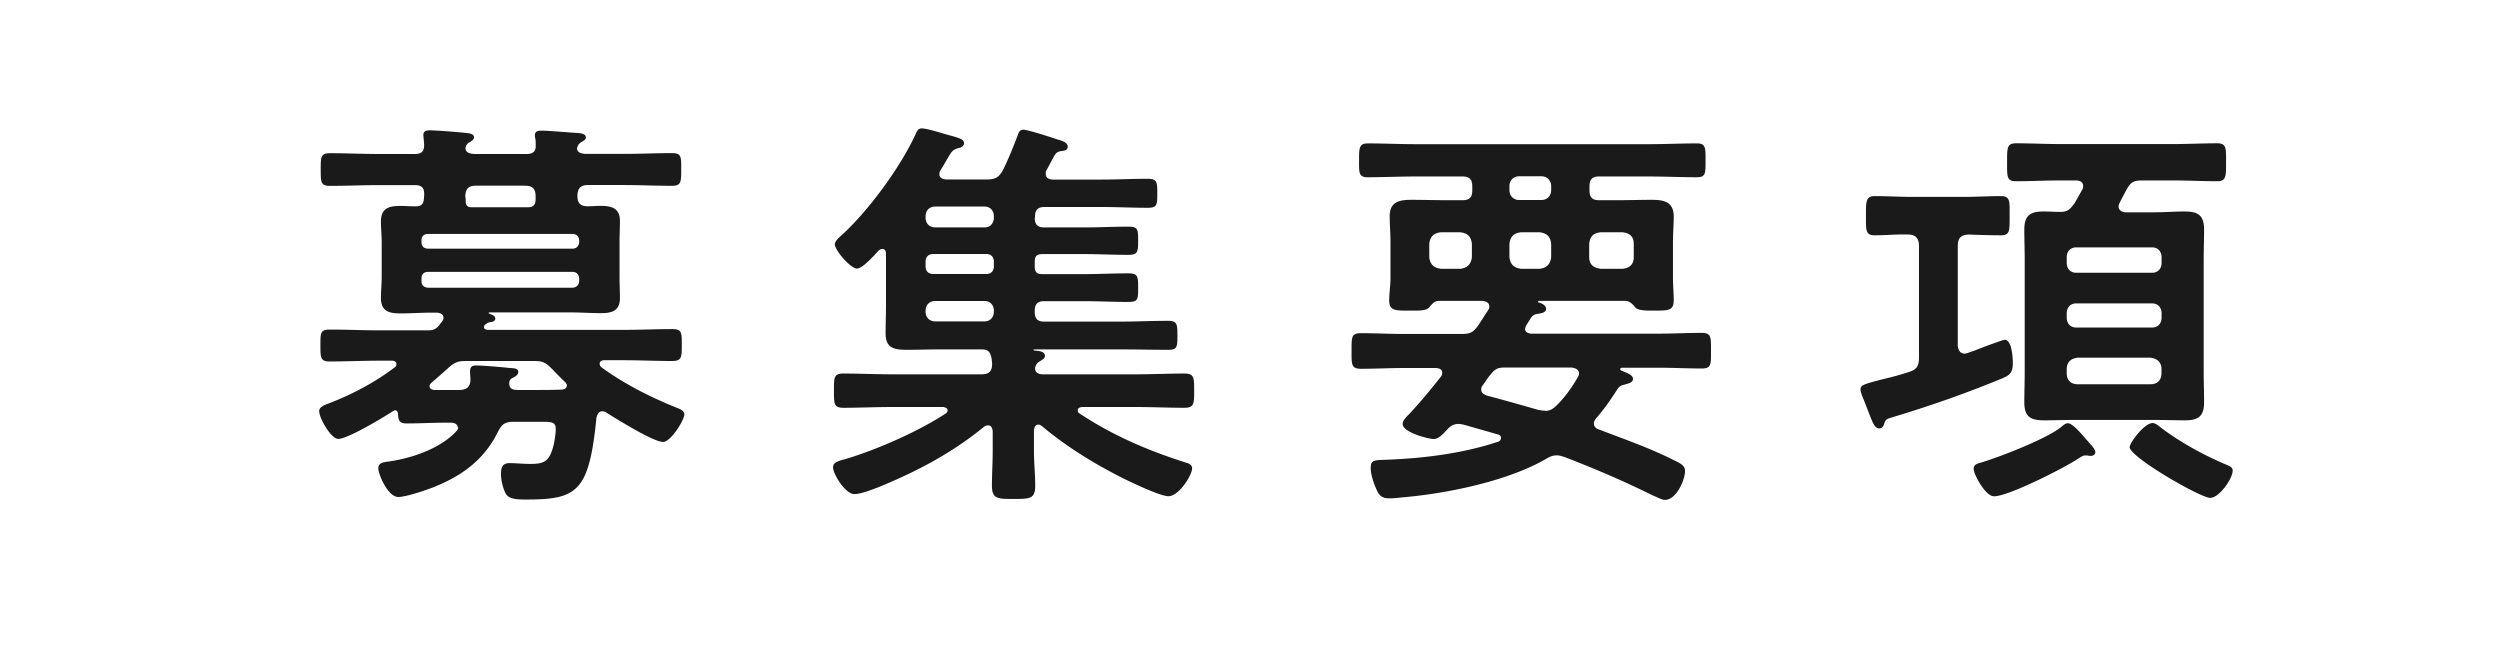 <svg xmlns="http://www.w3.org/2000/svg" data-name="レイヤー 2" viewBox="0 0 257 67"><path d="M0 0h257v67H0z" style="fill:#fff"/><path d="M47.07 44c0-.42-.38-.55-.71-.55h-.5c-1.34 0-2.69.08-4.03.08-.76 0-.88-.29-.92-.97 0-.17-.08-.38-.29-.38-.08 0-.13.04-.21.08-.97.63-4.66 2.86-5.63 2.86-.76 0-1.97-2.14-1.97-2.86 0-.46.67-.67 1.01-.8 2.39-.92 4.71-2.14 6.76-3.7.13-.08.17-.17.17-.34 0-.25-.25-.34-.42-.34h-1.34c-1.72 0-3.4.08-5.08.08-.97 0-.97-.38-.97-1.68s0-1.6 1.01-1.6c1.68 0 3.36.08 5.04.08h4.96c.55 0 .84-.08 1.22-.55.08-.13.21-.25.29-.38s.13-.21.13-.34c0-.42-.34-.5-.63-.55h-.55c-1.09 0-2.14.08-3.23.08-1.18 0-2.02-.21-2.02-1.6 0-.71.08-1.43.08-2.14v-3.57c0-.71-.08-1.43-.08-2.14 0-1.34.8-1.6 1.97-1.6.46 0 .92.04 1.43.04h.21c.84 0 .8-.59.84-1.26 0-.67-.29-.92-.97-.92H38.9c-1.64 0-3.28.08-4.96.08-.97 0-.97-.38-.97-1.68s0-1.68.97-1.68c1.68 0 3.32.08 4.96.08h3.78c.63 0 .92-.25.92-.92 0-.21-.08-.92-.08-1.01 0-.46.34-.5.67-.5.71 0 2.77.17 3.57.25.29.04.97.04.97.46 0 .21-.13.29-.42.5-.21.08-.25.17-.38.34l-.04.08c0 .08-.04.13-.04.25.08.46.46.5.88.55h5.42c.67 0 .97-.29.92-.97 0-.21 0-.42-.04-.63-.04-.08-.04-.21-.04-.34 0-.42.34-.46.67-.46.71 0 3.07.21 3.86.25.25.04.71.08.71.46 0 .21-.25.34-.46.46-.17.13-.25.17-.34.34l-.04.08c-.04.08-.04.13-.08.25.08.46.46.5.84.55h3.95c1.64 0 3.32-.08 4.96-.08 1.01 0 .97.38.97 1.68s0 1.68-.97 1.68c-1.64 0-3.32-.08-4.96-.08h-3.65c-.76 0-1.09.34-1.09 1.13 0 .84.42 1.09 1.22 1.05.38 0 .76-.04 1.13-.04 1.13 0 2.02.21 2.02 1.55 0 .67-.04 1.39-.04 2.18v3.57c0 .84.04 1.51.04 2.18 0 1.3-.8 1.55-1.93 1.55s-2.18-.08-3.32-.08h-8.15c-.08 0-.13.08-.04.13.21.08.63.21.63.5s-.34.38-.59.38c-.25.08-.29.13-.5.29-.04.04-.08.13-.08.21 0 .21.17.25.38.29h13.95c1.68 0 3.36-.08 5.04-.08.97 0 .97.34.97 1.6s0 1.68-.97 1.68c-1.68 0-3.36-.08-5.04-.08h-1.97c-.21 0-.46.08-.46.34 0 .17.04.25.17.38 2.35 1.72 5.04 3.07 7.73 4.16.34.13.8.29.8.71 0 .55-1.39 2.81-2.18 2.81-1.01 0-4.83-2.39-5.84-3.02a.75.75 0 0 0-.42-.13c-.38 0-.5.34-.59.63-.76 7.6-1.93 8.44-7.18 8.44-.84 0-1.81 0-2.14-.59-.29-.5-.5-1.43-.5-2.02 0-.67.13-1.13.88-1.13.71 0 1.39.08 2.1.08 1.22 0 1.85-.13 2.27-1.39.21-.55.38-1.64.38-2.18 0-.8-.46-.76-1.81-.76H52.8c-.88 0-1.22.25-1.6 1.01-1.39 2.82-3.57 4.45-6.43 5.63-.8.34-3.02 1.09-3.82 1.09-1.09 0-2.06-2.35-2.06-2.94s.55-.63 1.09-.71c2.39-.34 5.33-1.34 6.97-3.15.08-.13.17-.21.17-.38Zm12.47-19.32c-.04-.38-.29-.63-.67-.63H44c-.42 0-.67.25-.67.63v.21c0 .42.25.67.67.67h14.87c.38 0 .63-.25.67-.67zM44 27.95c-.42 0-.67.25-.67.67v.29c0 .42.25.63.67.67h14.87c.38-.04.63-.25.67-.67v-.29c-.04-.42-.29-.67-.67-.67zm14.28 11.68c0-.13-.08-.21-.17-.34-.5-.46-.97-.97-1.47-1.47-.63-.63-.97-.71-1.85-.71h-6.85c-.84 0-1.22.13-1.85.71-.55.5-1.13 1.01-1.72 1.51-.13.13-.21.21-.21.38s.13.34.46.38h2.56c.71 0 1.18-.25 1.18-1.09 0-.25-.04-.5-.04-.8 0-.42.13-.63.63-.63.63 0 2.65.17 3.36.25.55.04.97.04.97.42 0 .29-.29.46-.55.59-.25.13-.38.25-.38.59 0 .59.42.67.92.67h1.68c.97 0 1.89 0 2.86-.04.21-.04.46-.13.46-.42Zm-9.32-20.54c-.8 0-1.09.29-1.13 1.09.04.17.04.29.04.42 0 .42.08.67.55.71h5.84c.59 0 .8-.29.8-.84v-.29c0-.8-.34-1.09-1.09-1.09h-5Zm57.41 3.28c0 .71.29 1.01.97 1.01h4.07c1.51 0 3.02-.08 4.58-.08.97 0 1.01.25 1.01 1.43s-.04 1.47-1.01 1.47c-1.55 0-3.07-.08-4.58-.08h-4.24c-.59 0-.8.21-.8.8v.46c0 .59.21.8.76.8h4.24c1.55 0 3.07-.08 4.62-.08.97 0 1.01.29 1.01 1.47s0 1.47-1.01 1.47c-1.55 0-3.07-.08-4.62-.08h-4.03c-.67 0-.97.29-.97 1.01v.08c0 .71.29 1.01.97 1.01h7.9c1.6 0 3.19-.08 4.79-.08.97 0 1.01.29 1.01 1.51s-.04 1.47-.97 1.47c-1.6 0-3.19-.04-4.83-.04h-8.91s-.08 0-.08.04.04.08.08.08c.8.04 1.09.21 1.09.55 0 .25-.25.38-.59.59-.25.17-.42.42-.42.71 0 .46.42.59.8.59h9.54c1.68 0 3.36-.08 5-.08 1.01 0 1.01.42 1.01 1.76s0 1.76-1.01 1.76c-1.64 0-3.32-.08-5-.08h-5.54c-.17.04-.42.08-.42.34 0 .13.04.25.21.34 3.44 2.27 6.97 3.78 10.92 5.04.29.08.63.21.63.59 0 .67-1.34 2.86-2.44 2.86-.97 0-4.83-1.89-5.88-2.48-2.39-1.26-5-2.94-7.1-4.71-.13-.08-.21-.17-.38-.17-.34 0-.42.29-.46.59v2.1c0 1.22.13 2.39.13 3.61 0 1.34-.59 1.34-2.18 1.34s-2.27.04-2.27-1.34c0-1.18.08-2.39.08-3.61v-2.02c-.04-.29-.13-.59-.46-.59-.17 0-.29.04-.42.13-3.32 2.73-7.02 4.66-10.96 6.26-.67.25-1.72.67-2.39.67-.92 0-2.18-2.06-2.18-2.73 0-.5.38-.59.97-.8.08 0 .21-.04.34-.08 3.23-.97 7.44-2.82 10.25-4.66.13-.08.21-.17.21-.34 0-.25-.25-.29-.42-.34H91.7c-1.64 0-3.32.08-5 .08-.97 0-.97-.38-.97-1.76s0-1.76.97-1.76c1.68 0 3.36.08 5 .08h9.2c.76 0 1.09-.29 1.09-1.09 0-.17-.04-.29-.04-.46-.13-.67-.29-1.01-1.01-1.01h-4.49c-1.05 0-2.14.04-3.23.04-1.3 0-2.18-.17-2.18-1.68 0-.97.04-1.93.04-2.9v-5.29c0-.25-.08-.5-.38-.5-.17 0-.25.08-.38.17-.42.46-1.64 1.85-2.23 1.85-.63 0-2.27-1.85-2.27-2.52 0-.29.46-.71.67-.88 2.77-2.52 6.09-7.02 7.65-10.46.13-.25.25-.55.59-.55.63 0 2.23.55 3.07.76.88.25 1.3.38 1.3.76 0 .29-.29.46-.55.5-.63.17-.71.34-1.18 1.13-.17.29-.38.67-.67 1.13-.08.13-.13.25-.13.42 0 .42.34.5.67.55h4.16c.84 0 1.26-.17 1.68-.92.59-1.18 1.13-2.52 1.6-3.78.04-.17.21-.42.5-.42.46 0 2.94.8 3.53 1.01.34.08 1.05.29 1.05.71 0 .38-.29.42-.5.46-.34.04-.59.08-.8.38-.17.25-.67 1.26-.88 1.6-.08.13-.08.25-.08.38 0 .42.29.55.67.59h5.04c1.6 0 3.15-.08 4.75-.08.97 0 1.01.29 1.01 1.51s-.04 1.47-1.01 1.47c-1.6 0-3.15-.08-4.75-.08h-5.84c-.67 0-.97.29-.97 1.01v.13Zm-10.21-1.14c-.63 0-1.01.42-1.01 1.01v.13c0 .59.38 1.01 1.01 1.01h5.04c.59 0 .97-.42.97-1.01v-.13c0-.59-.38-1.01-.97-1.01zm-.21 4.88c-.5 0-.8.29-.8.8v.46c0 .5.29.8.8.8h5.42c.5 0 .8-.29.8-.8v-.46c0-.5-.29-.8-.8-.8zm.21 4.83c-.63 0-1.01.42-1.01 1.01v.08c0 .59.38 1.01 1.01 1.01h5.04c.59 0 .97-.42.97-1.01v-.08c0-.59-.38-1.01-.97-1.01zm60.61 2.81c0 .42.29.5.63.55h13.02c1.51 0 2.98-.08 4.5-.08 1.01 0 .97.42.97 1.85s.04 1.81-.97 1.81c-1.51 0-2.98-.08-4.5-.08h-3.65c-.13 0-.21.04-.21.17 0 .04.08.13.13.13.46.21 1.18.42 1.18.84 0 .38-.42.46-.71.55l-.46.13c-.25.13-.38.29-.5.5-.71 1.09-1.26 1.89-2.1 2.86-.13.17-.25.34-.25.55 0 .34.25.55.55.63 2.52.97 5.08 1.85 7.52 3.07.88.42 1.3.63 1.3 1.18 0 .97-.92 2.98-2.06 2.98-.34 0-.92-.34-1.26-.46-2.94-1.47-6.01-2.77-9.07-3.95-.29-.08-.5-.17-.8-.17-.38 0-.71.13-1.05.34-3.91 2.27-9.96 3.53-14.49 3.95-.5.04-1.13.13-1.64.13-.8 0-1.09-.29-1.39-1.01-.25-.55-.55-1.47-.55-2.1 0-.92.38-.8 2.1-.88 3.7-.17 7.52-.67 11.05-1.85.13-.08.25-.17.25-.38 0-.17-.13-.29-.29-.34l-3.53-1.01c-.21-.04-.38-.08-.55-.08-.55 0-.88.25-1.22.63-.38.38-.8.92-1.34.92-.5 0-3.19-.67-3.19-1.55 0-.38.46-.8.71-1.05 1.13-1.22 2.18-2.48 3.23-3.82.08-.08.13-.25.13-.38 0-.38-.29-.46-.63-.5h-3.23c-1.51 0-2.98.08-4.49.08-1.01 0-.97-.46-.97-1.81 0-1.43-.04-1.85.97-1.85 1.51 0 2.98.08 4.49.08h5.84c.88 0 1.18-.13 1.72-.88.34-.5.67-1.05 1.01-1.55.08-.13.13-.21.13-.38 0-.42-.34-.55-.71-.59h-4.54c-.46.04-.71.42-.97.71-.25.25-.84.29-1.34.29h-.59c-1.43 0-2.14.04-2.14-1.01 0-.8.13-1.55.13-2.35v-3.66c0-1.01-.08-1.85-.08-2.69 0-1.47.97-1.68 2.23-1.68s2.48.04 3.7.04h1.55c.71 0 1.01-.29 1.01-1.01v-.42c0-.71-.29-1.01-1.01-1.01h-4.75c-1.68 0-3.36.08-5 .08-.92 0-.88-.46-.88-1.72s0-1.76.88-1.76c1.64 0 3.32.08 5 .08h23.86c1.68 0 3.32-.08 5-.08.92 0 .88.5.88 1.76s.04 1.72-.88 1.72c-1.68 0-3.32-.08-5-.08h-5.08c-.67 0-.97.29-.97 1.01v.42c0 .71.29 1.01.97 1.01h1.85c1.18 0 2.39-.04 3.61-.04s2.23.21 2.23 1.72c0 .88-.08 1.76-.08 2.65v3.66c0 .76.08 1.51.08 2.27 0 1.09-.5 1.09-2.06 1.09h-.34c-.55 0-1.26-.04-1.51-.29-.25-.29-.55-.67-1.01-.71h-8.91s-.13.04-.13.08.04.08.08.08c.29.08.76.29.76.67s-.55.46-.84.5c-.5.08-.59.21-.88.67-.08.13-.17.29-.29.46-.08.13-.13.25-.13.38Zm-5.46-8.69c-.08-.76-.46-1.09-1.18-1.18h-2.02c-.71.08-1.09.42-1.18 1.18v1.39c.08.71.46 1.09 1.18 1.18h2.02c.71-.08 1.09-.46 1.18-1.18zm7.52 17.18c.55 0 .8-.21 1.18-.55.88-.88 1.55-1.81 2.18-2.9.08-.13.13-.25.13-.38 0-.46-.42-.59-.8-.63h-6.81c-.71 0-1.01.13-1.47.71-.29.34-.5.67-.76 1.05-.13.13-.21.29-.21.5 0 .38.29.5.59.63 1.76.46 3.53.97 5.29 1.47.25.04.46.08.67.08Zm-2.65-24.12c-.59 0-1.01.42-1.01 1.01v.42c0 .59.42 1.01 1.01 1.01h2.27c.59 0 1.01-.42 1.01-1.01v-.42c0-.59-.42-1.01-1.01-1.01zm3.28 6.94c-.08-.76-.46-1.09-1.18-1.18h-1.93c-.71.08-1.09.42-1.18 1.18v1.39c.08.71.46 1.09 1.18 1.18h1.93c.71-.08 1.09-.46 1.18-1.18zm8.49 0c0-.76-.42-1.09-1.13-1.18h-2.27c-.76.08-1.09.42-1.18 1.18v1.39c0 .71.42 1.09 1.18 1.18h2.27c.71-.08 1.13-.46 1.13-1.18zm33.3 10.41c.04.46.21.88.71.88.13 0 .25-.04.38-.08.08-.04.34-.13.59-.21 1.05-.42 2.98-1.13 3.15-1.13.76 0 .84 1.89.84 2.44 0 .97-.38 1.22-1.05 1.51-3.65 1.51-7.48 2.86-11.26 3.99-.67.21-.76.21-.92.71-.08.25-.21.46-.5.46-.46 0-.67-.55-1.09-1.64-.13-.34-.29-.76-.46-1.18-.13-.34-.38-.88-.38-1.18 0-.46.38-.55 2.1-1.01.71-.17 1.64-.38 2.9-.8.8-.25 1.01-.63 1.01-1.47V25.29c0-.8-.34-1.18-1.13-1.18-1.13-.04-2.27.08-3.4.08-.97 0-.92-.5-.92-1.97s-.04-2.06.92-2.06c1.22 0 2.52.08 3.82.08h5.33c1.26 0 2.52-.08 3.82-.08.97 0 .88.59.88 2.06s.04 1.97-.88 1.97c-1.09 0-2.23-.04-3.32-.08-.8.04-1.13.34-1.13 1.18v10.17Zm13.65 11.39c-.08 0-.21 0-.29-.04h-.29c-.21 0-.55.25-.76.38-1.39.92-7.1 3.82-8.57 3.82-.92 0-2.1-2.31-2.1-2.81 0-.46.38-.55.67-.63 1.89-.55 7.1-2.56 8.44-3.78.17-.13.34-.29.59-.29.46 0 1.39 1.09 1.89 1.68.13.13.21.21.25.29.21.21.67.71.67 1.01 0 .25-.25.38-.5.38Zm6.64-25.04c1.01 0 2.02-.08 3.02-.08 1.39 0 2.02.38 2.02 1.85 0 1.05-.04 2.1-.04 3.15v11.47c0 1.05.04 2.1.04 3.15 0 1.43-.59 1.85-1.97 1.85-1.01 0-2.02-.04-3.07-.04h-8.4c-1.01 0-2.02.04-3.02.04-1.39 0-2.02-.38-2.02-1.85 0-1.05.04-2.1.04-3.15V26.74c0-1.05-.04-2.06-.04-3.11 0-1.47.59-1.89 1.97-1.89.55 0 1.05.04 1.55.04.84.04 1.13-.17 1.64-.88.25-.42.5-.88.76-1.34.08-.13.13-.25.13-.42 0-.46-.38-.59-.76-.59h-1.6c-1.51 0-3.02.08-4.54.08-.97 0-.92-.46-.92-1.93s-.04-1.97.92-1.97c1.51 0 3.02.08 4.54.08h11.59c1.51 0 3.02-.08 4.54-.08.97 0 .92.5.92 1.97s0 1.93-.92 1.93c-1.51 0-3.02-.08-4.54-.08h-3.19c-.88 0-1.18.21-1.6.97-.21.42-.46.84-.67 1.3-.08.13-.13.25-.13.38 0 .46.38.59.71.63h3.02Zm-8.11 3.61c-.59 0-.97.42-.97 1.01v.59c0 .59.38 1.01.97 1.01h7.81c.59 0 .97-.42.97-1.01v-.59c0-.59-.38-1.01-.97-1.01zm-.97 7.23c0 .59.38 1.01.97 1.01h7.81c.59 0 .97-.42.97-1.01v-.46c0-.59-.38-1.01-.97-1.01h-7.81c-.59 0-.97.42-.97 1.01zm0 5.71c0 .71.42 1.13 1.13 1.13h7.48c.71 0 1.13-.42 1.13-1.13v-.42c0-.71-.42-1.09-1.13-1.18h-7.48c-.71.08-1.13.46-1.13 1.18zm14.75 12.81c-1.01 0-8.28-4.2-8.28-5.21 0-.46 1.51-2.48 2.35-2.48.29 0 .59.25.8.42 2.02 1.55 4.5 2.9 6.81 3.87.29.13.63.25.63.59 0 .84-1.39 2.81-2.31 2.81" style="fill:#1a1a1a"/></svg>